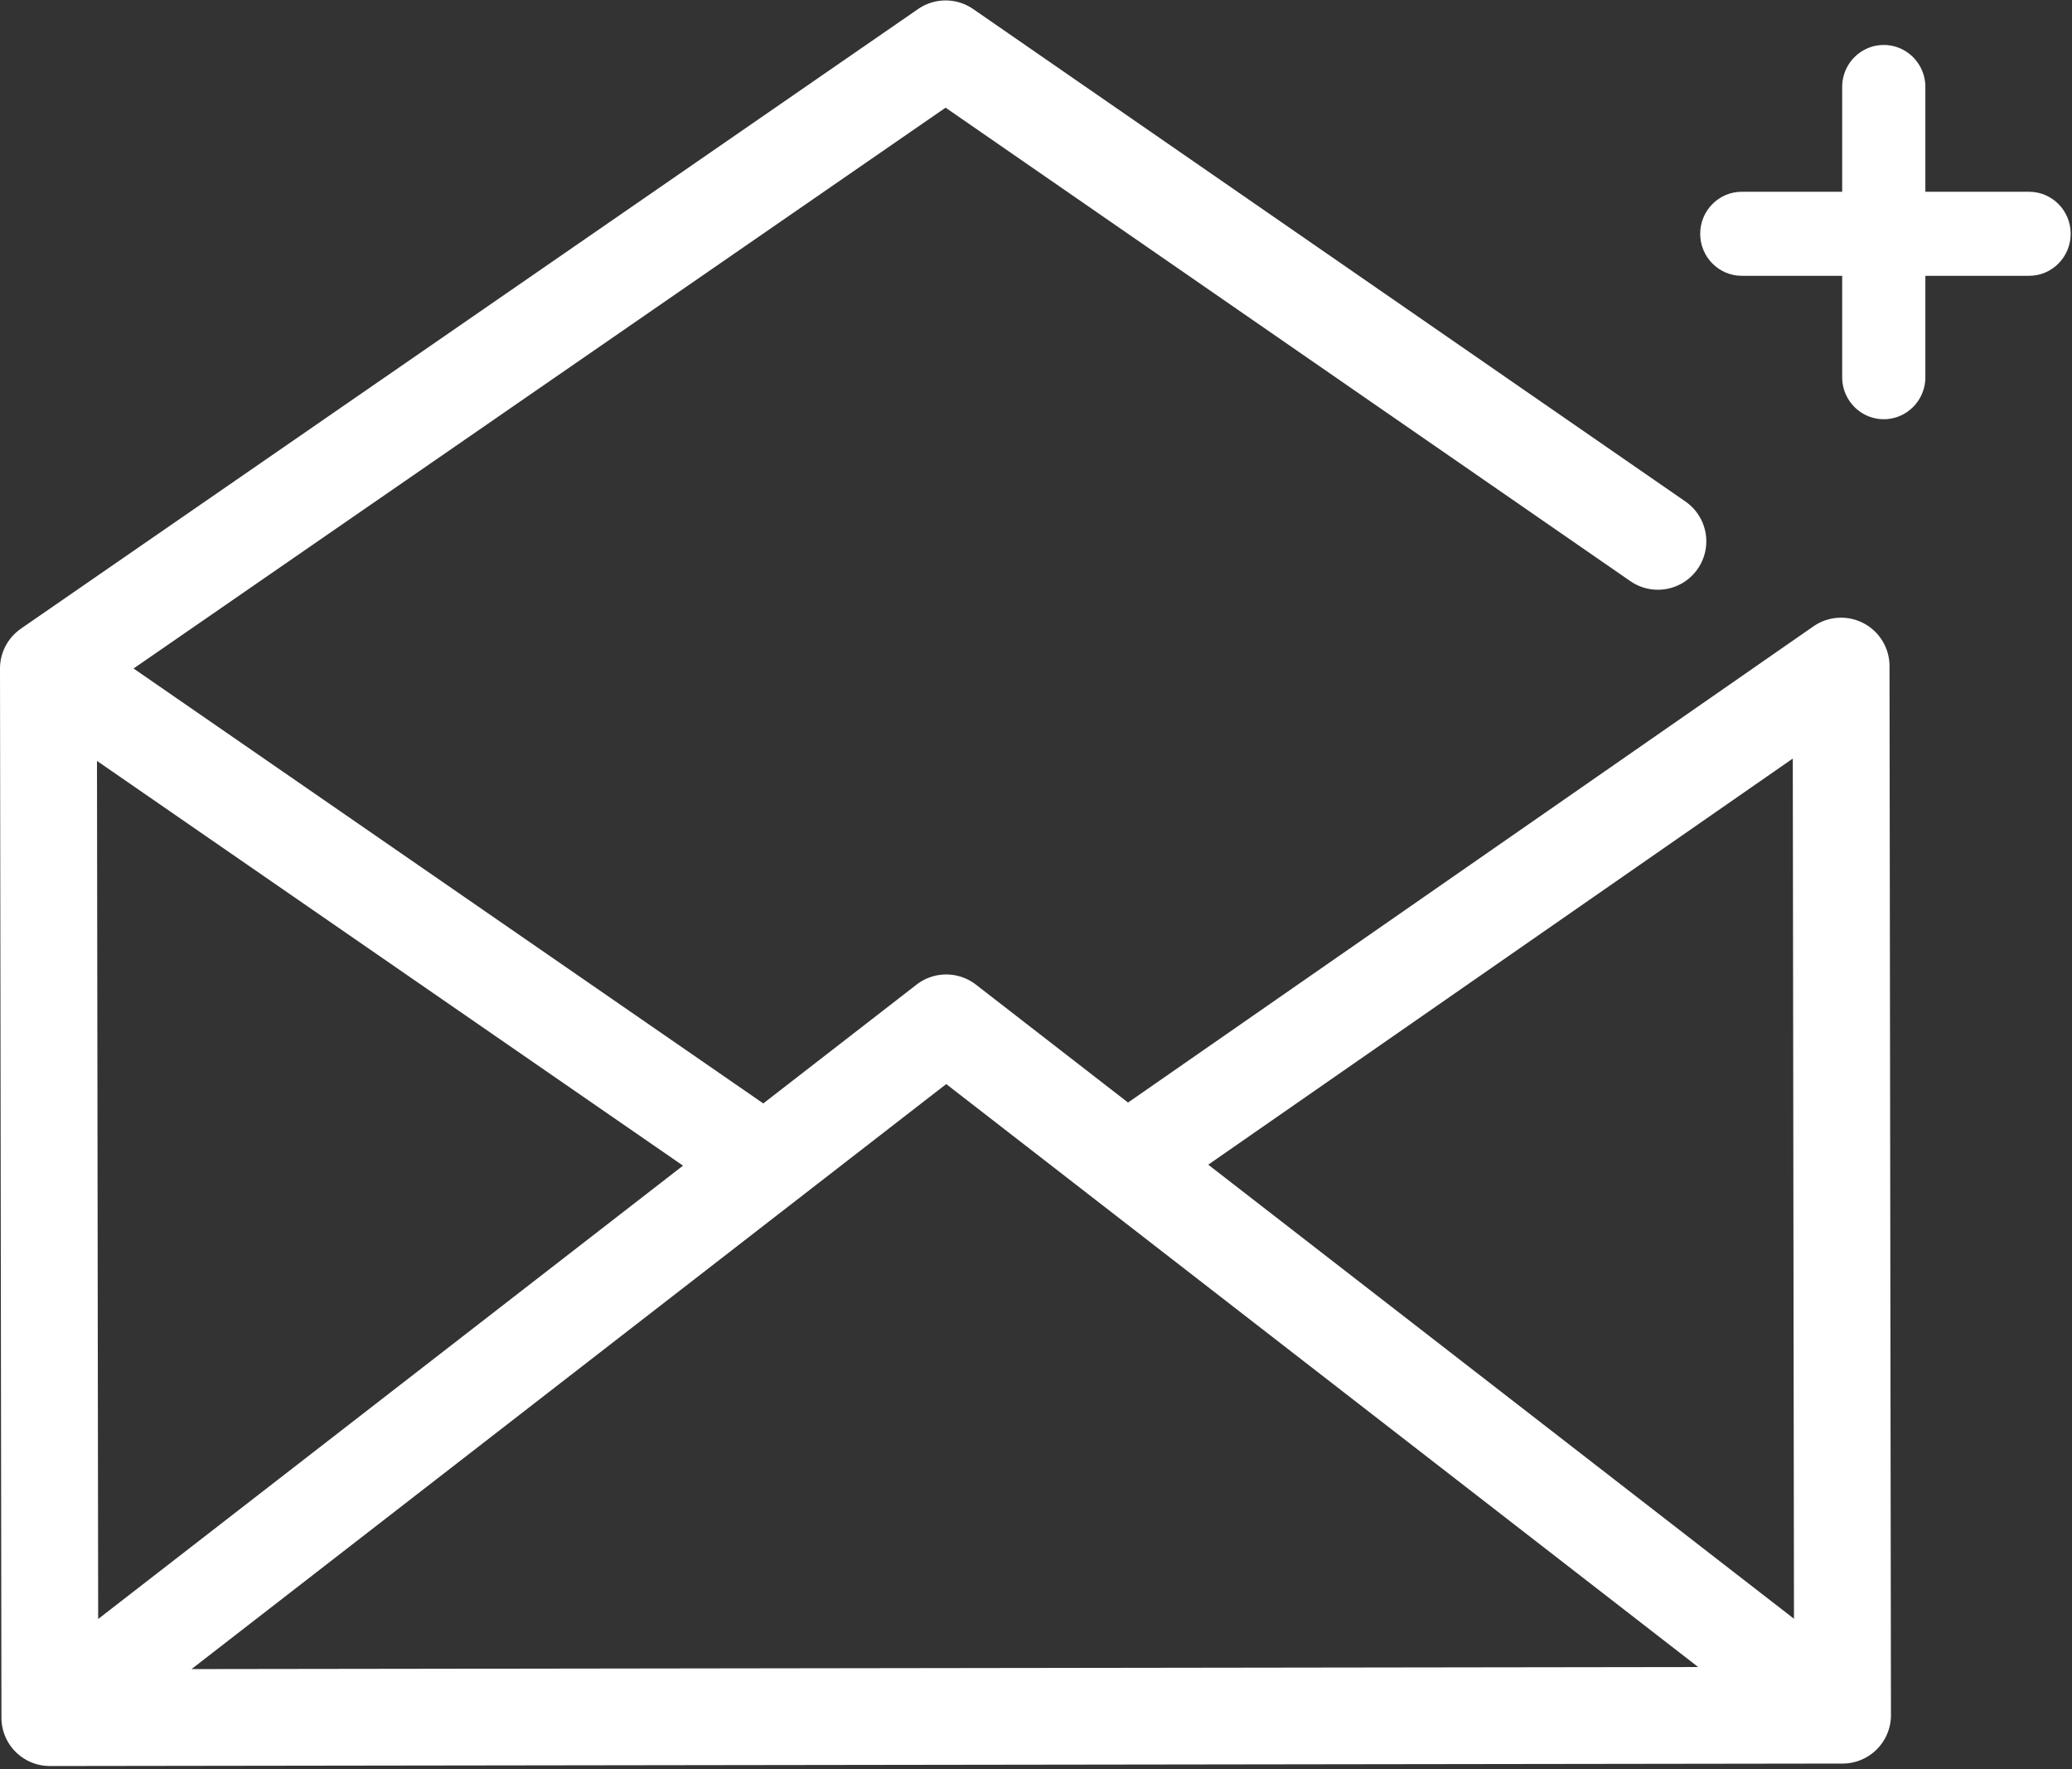 <svg width="82" height="70" viewBox="0 0 82 70" xmlns="http://www.w3.org/2000/svg"><rect x="0" y="0" width="82" height="70" fill="#333333" stroke="none"/><title>Group 45</title><g fill="#FFF" fill-rule="evenodd"><path d="M80.302 7.588h-11.37c-.909 0-1.646.744-1.646 1.662 0 .918.737 1.663 1.646 1.663h11.37c.91 0 1.646-.745 1.646-1.663s-.737-1.662-1.646-1.662z"/><path d="M72.905 3.443v11.481c0 .918.737 1.663 1.646 1.663.909 0 1.646-.745 1.646-1.663V3.443c0-.919-.737-1.663-1.646-1.663-.91 0-1.646.745-1.646 1.663zM74.778 26.353a1.916 1.916 0 0 0-1.916-1.912h-.003a1.906 1.906 0 0 0-1.053.317l-.027.018-.011.007-27.126 18.842-6.02-4.666c-.01-.007-.019-.012-.028-.02a1.917 1.917 0 0 0-2.321.02l-6.066 4.701L5.286 26.451 37.422 4.26l27.1 18.734a1.915 1.915 0 0 0 2.18-3.15L38.513.357l-.037-.024a1.917 1.917 0 0 0-2.142.024L.828 24.874l.002.002a1.912 1.912 0 0 0-.83 1.58l.057 41.51a1.914 1.914 0 0 0 1.904 1.911l.014.002.024-.001 70.922-.098a1.916 1.916 0 0 0 1.914-1.917l-.057-41.51zm-70.94 3.754L27.03 46.122 3.885 64.06l-.047-33.953zM7.582 66.04l29.865-23.146L67.205 65.96l-59.623.082zm40.234-19.956l23.134-16.07.047 34.036-23.18-17.966z"/></g></svg>